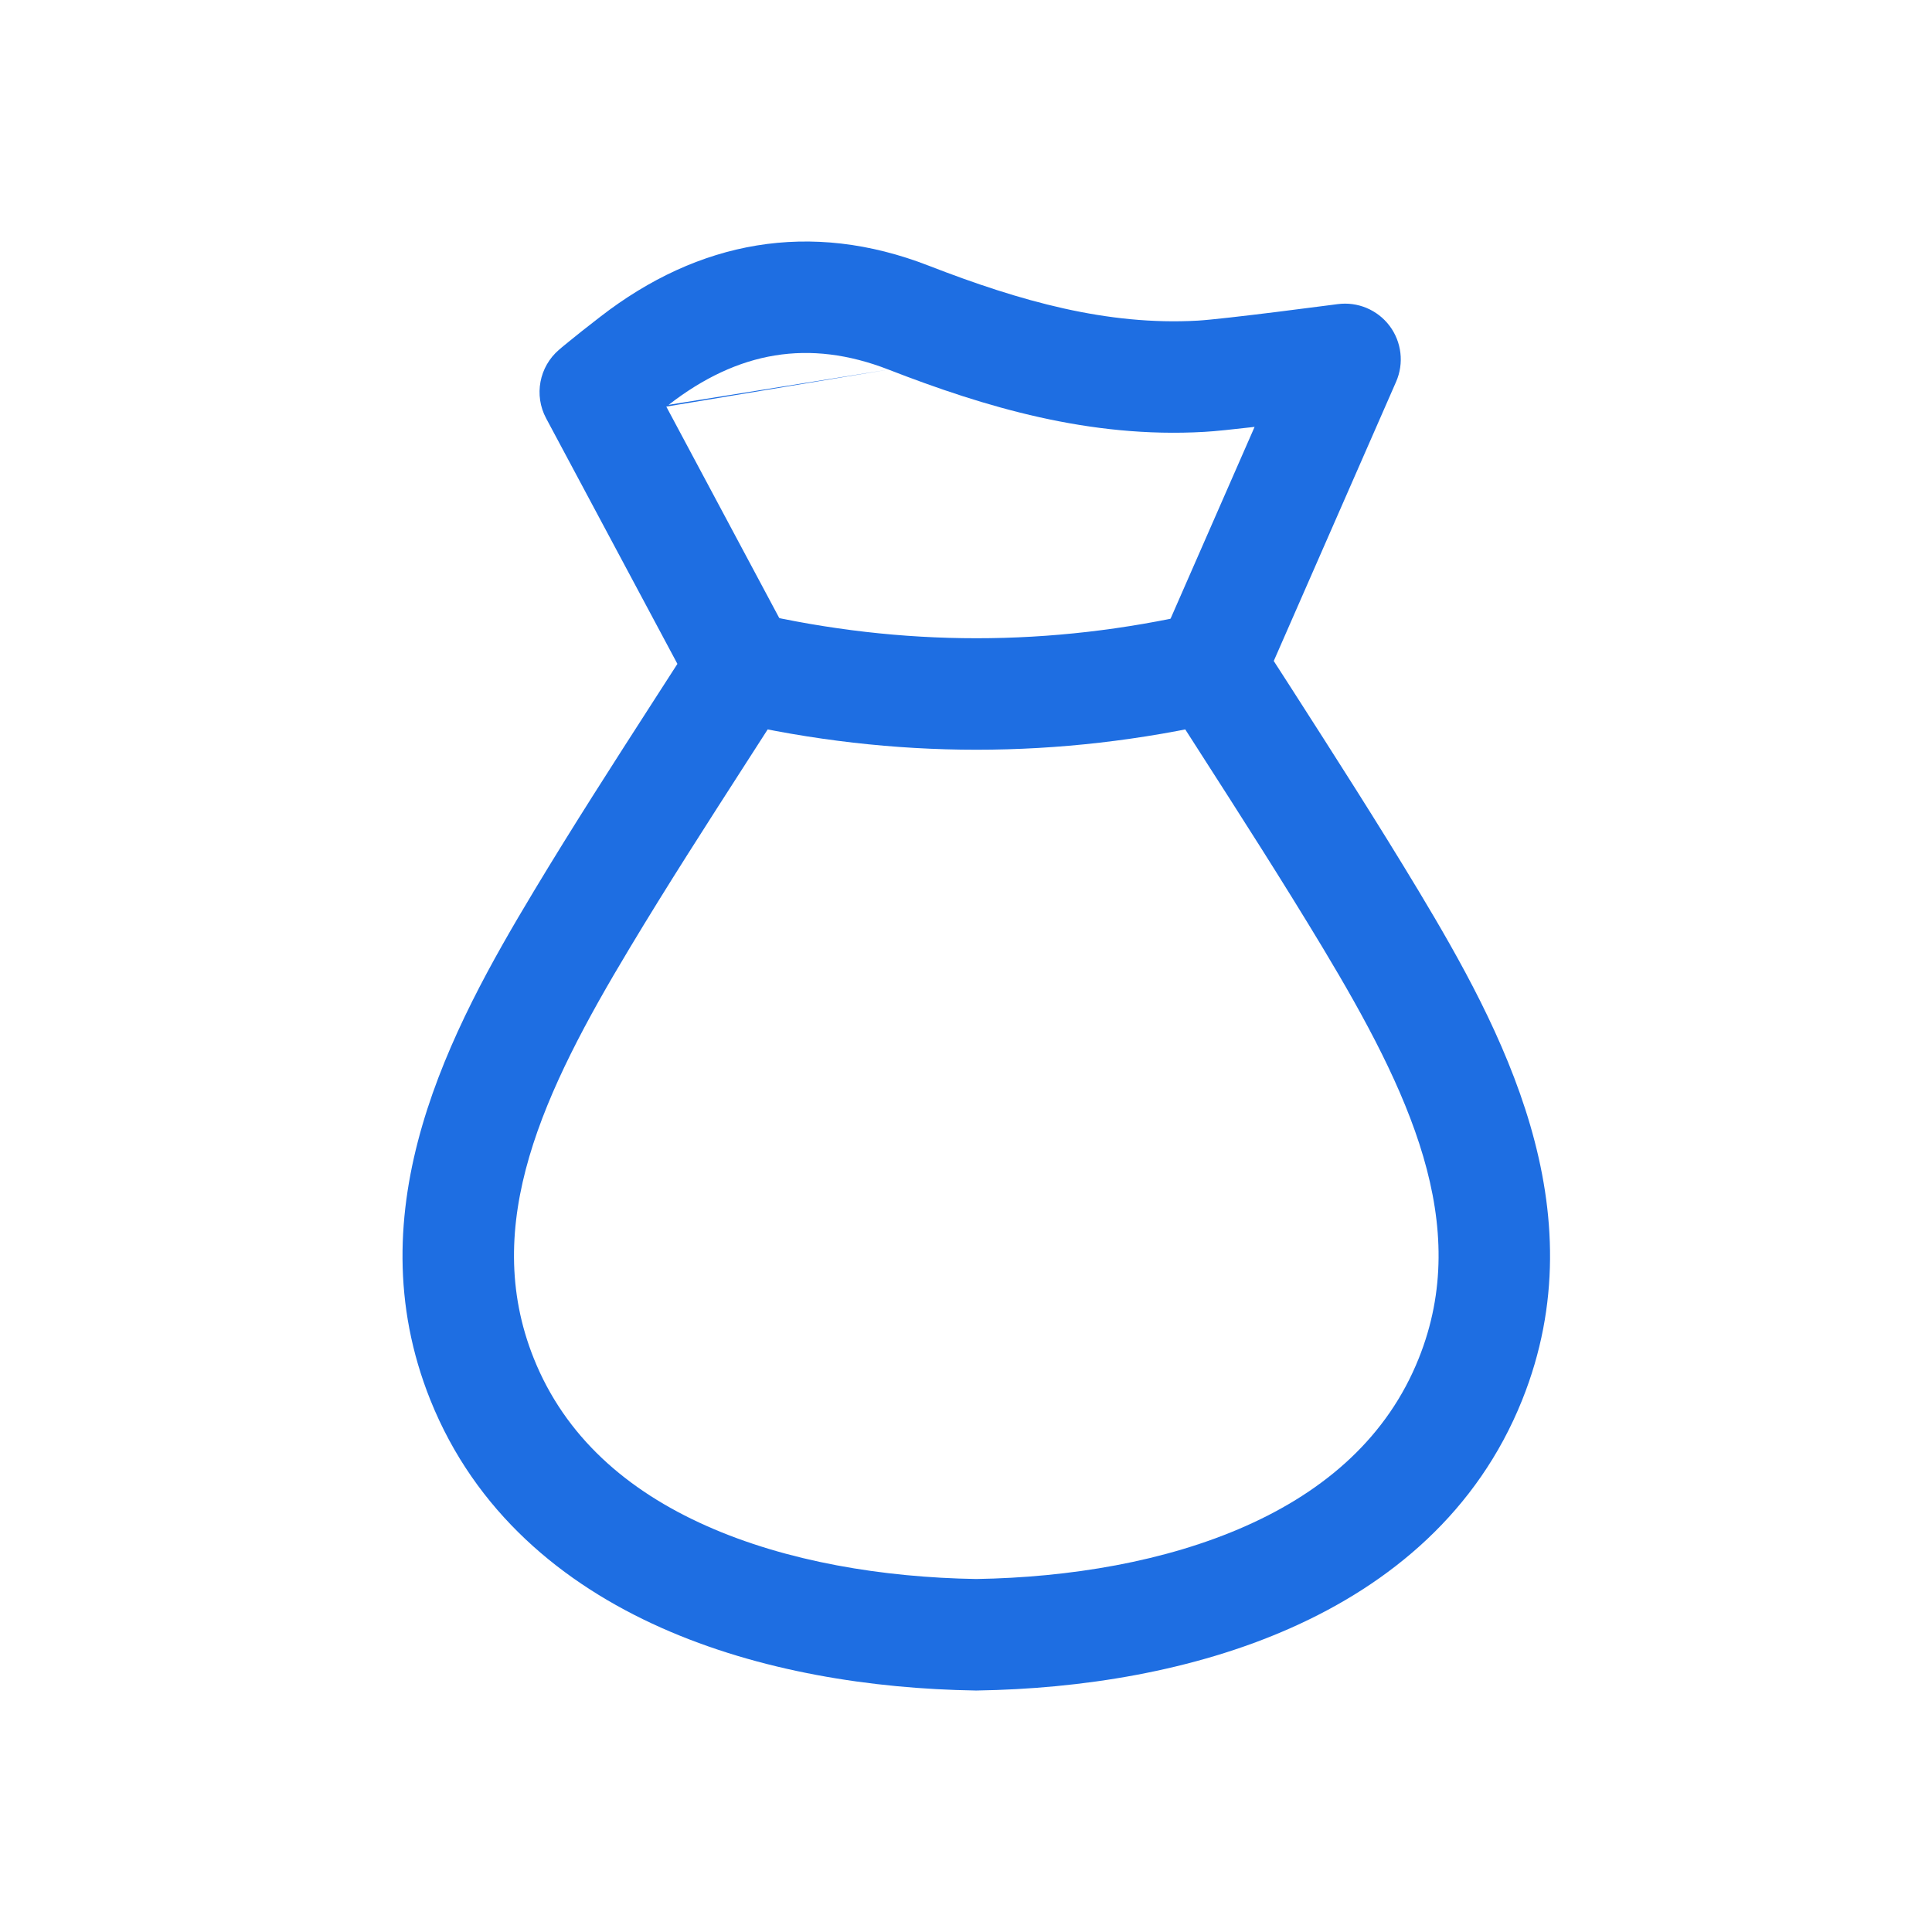 <svg xmlns="http://www.w3.org/2000/svg" width="24" height="24" viewBox="0 0 24 24" fill="none">
    <path fill-rule="evenodd" clip-rule="evenodd"
        d="M7.458 3.934C8.674 2.992 10.065 2.728 11.538 3.301C12.679 3.744 13.756 4.046 14.879 3.983C15.036 3.974 15.457 3.925 15.867 3.874C16.066 3.849 16.254 3.825 16.392 3.807L16.556 3.786L16.616 3.778L16.617 3.778C16.865 3.745 17.111 3.848 17.262 4.048C17.412 4.248 17.443 4.513 17.343 4.742L15.823 8.211C15.894 8.32 15.964 8.43 16.035 8.54C16.568 9.371 17.111 10.217 17.623 11.068C18.651 12.779 19.863 15.013 18.909 17.391C18.909 17.391 18.909 17.391 18.909 17.391C18.354 18.777 17.271 19.674 16.04 20.221C14.818 20.765 13.42 20.98 12.138 21C12.131 21 12.124 21 12.116 21C10.835 20.98 9.437 20.765 8.215 20.221C6.985 19.674 5.902 18.777 5.346 17.391C4.393 15.013 5.604 12.779 6.633 11.068C7.112 10.271 7.621 9.48 8.122 8.702C8.22 8.55 8.317 8.398 8.415 8.247L6.784 5.196C6.631 4.91 6.698 4.556 6.944 4.345L6.946 4.343L6.948 4.342L6.955 4.336L6.979 4.315C7 4.298 7.03 4.273 7.072 4.239C7.154 4.172 7.28 4.071 7.458 3.934ZM8.277 5.051L9.827 7.952C9.945 8.173 9.935 8.44 9.8 8.651C9.625 8.924 9.45 9.196 9.276 9.466C8.779 10.239 8.286 11.004 7.82 11.781C6.754 13.555 5.963 15.208 6.631 16.875C7.019 17.844 7.785 18.515 8.778 18.956C9.776 19.4 10.971 19.596 12.127 19.615C13.284 19.596 14.479 19.4 15.477 18.956C16.47 18.515 17.236 17.844 17.624 16.875C18.293 15.208 17.502 13.555 16.436 11.781C15.936 10.95 15.407 10.126 14.875 9.297C14.736 9.08 14.597 8.863 14.457 8.645C14.333 8.45 14.314 8.206 14.406 7.994L15.585 5.303C15.33 5.332 15.093 5.358 14.959 5.365L14.958 5.365C13.537 5.446 12.238 5.058 11.037 4.591M8.277 5.051C8.286 5.044 8.296 5.036 8.306 5.029L8.277 5.051ZM8.306 5.029C9.168 4.361 10.051 4.208 11.037 4.591L8.306 5.029Z"
        fill="#1E6EE2" />
    <path fill-rule="evenodd" clip-rule="evenodd"
        d="M8.543 8.131C8.629 7.758 9.001 7.526 9.373 7.612C11.213 8.034 13.048 8.034 14.887 7.612C15.26 7.526 15.631 7.758 15.717 8.131C15.803 8.504 15.57 8.875 15.197 8.961C13.154 9.431 11.107 9.431 9.063 8.961C8.69 8.875 8.458 8.504 8.543 8.131Z"
        fill="#1E6EE2" />
</svg>
